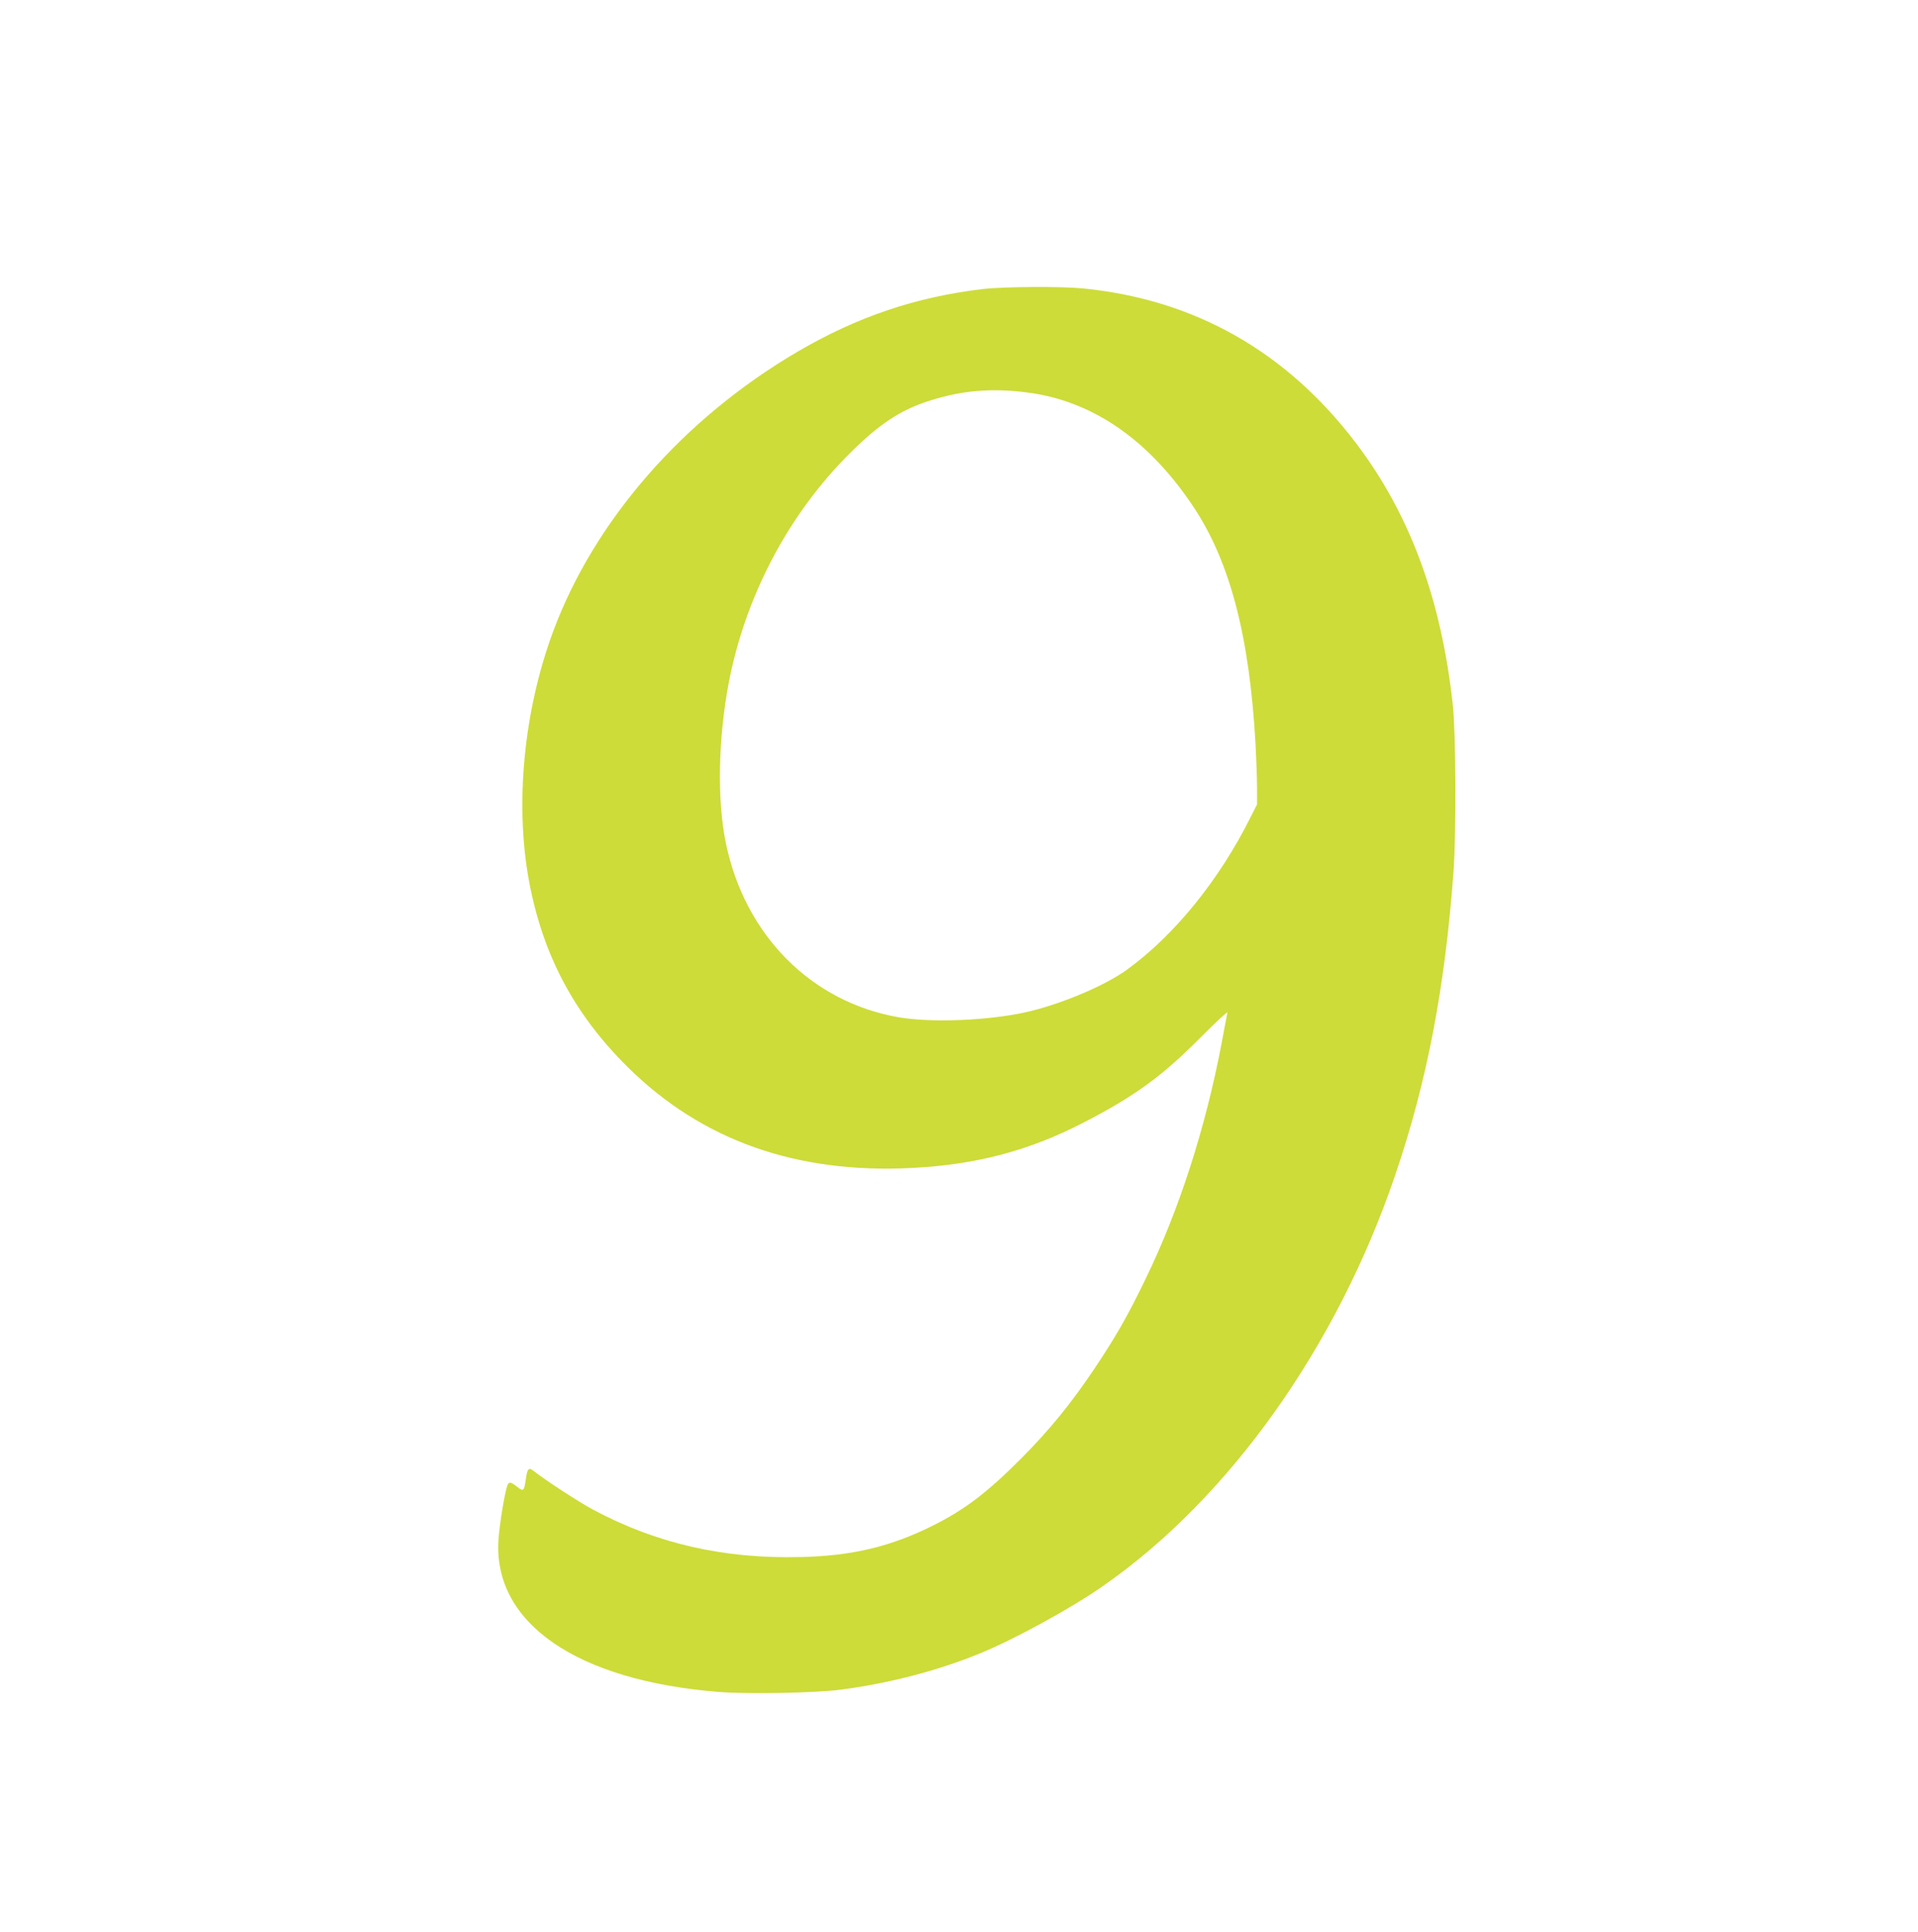 <?xml version="1.0" standalone="no"?>
<!DOCTYPE svg PUBLIC "-//W3C//DTD SVG 20010904//EN"
 "http://www.w3.org/TR/2001/REC-SVG-20010904/DTD/svg10.dtd">
<svg version="1.0" xmlns="http://www.w3.org/2000/svg"
 width="1271pt" height="1280pt" viewBox="0 0 1271 1280"
 preserveAspectRatio="xMidYMid meet">
<g transform="translate(0,1280) scale(0.1,-0.1)"
fill="#cddc39" stroke="none">
<path d="M6515 10885 c-444 -52 -835 -184 -1231 -416 -757 -444 -1343 -1115
-1617 -1849 -196 -526 -256 -1143 -162 -1655 91 -491 299 -884 656 -1237 490
-484 1116 -706 1880 -667 427 21 780 115 1138 300 343 177 521 307 777 565
100 100 180 175 178 165 -2 -9 -20 -101 -39 -205 -107 -562 -282 -1105 -504
-1561 -122 -252 -193 -375 -336 -590 -156 -233 -301 -411 -485 -596 -227 -228
-377 -342 -585 -446 -281 -141 -537 -202 -878 -210 -510 -13 -956 89 -1377
314 -93 50 -316 195 -393 256 -33 26 -42 18 -52 -51 -13 -85 -15 -87 -60 -52
-45 35 -56 35 -67 -6 -20 -71 -49 -258 -55 -349 -34 -550 519 -931 1461 -1006
191 -15 637 -7 806 15 323 42 649 127 930 243 224 92 597 296 805 441 839 582
1553 1586 1940 2724 211 618 331 1246 387 2013 19 264 16 914 -5 1108 -77 701
-285 1262 -642 1732 -461 607 -1070 951 -1809 1024 -144 14 -522 12 -661 -4z
m330 -691 c417 -65 779 -322 1068 -759 239 -363 367 -852 407 -1565 5 -96 10
-226 10 -288 l0 -112 -45 -89 c-206 -412 -502 -777 -814 -1004 -148 -109 -452
-236 -682 -286 -253 -54 -616 -68 -831 -32 -581 100 -1022 544 -1148 1155 -59
287 -51 694 20 1066 107 553 377 1077 760 1474 202 209 348 313 529 377 240
84 462 103 726 63z"/>
</g>
</svg>
